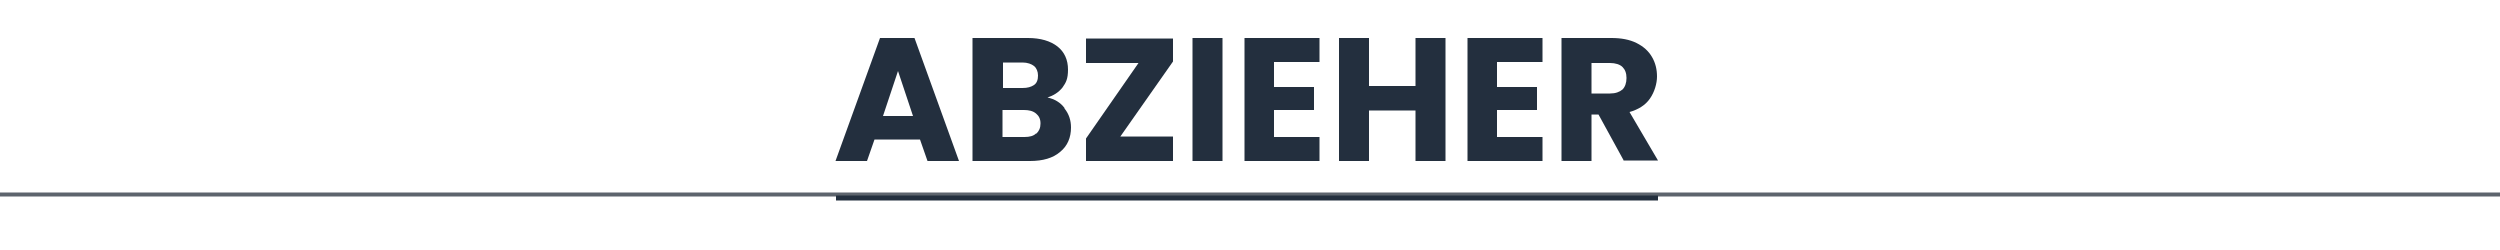 <?xml version="1.0" encoding="UTF-8"?>
<svg id="Ebene_1" xmlns="http://www.w3.org/2000/svg" version="1.1" viewBox="0 0 500 50">
  <!-- Generator: Adobe Illustrator 29.7.1, SVG Export Plug-In . SVG Version: 2.1.1 Build 8)  -->
  <defs>
    <style>
      .st0 {
        stroke: #5d646d;
        stroke-width: .8px;
      }

      .st0, .st1 {
        fill: none;
        stroke-miterlimit: 10;
      }

      .st2 {
        fill: #232f3e;
      }

      .st1 {
        stroke: #232f3e;
      }
    </style>
  </defs>
  <line class="st0" x1="-470" y1="38.9" x2="970" y2="38.9"/>
  <line class="st1" x1="167.2" y1="39.6" x2="331.6" y2="39.6"/>
  <g>
    <path class="st2" d="M184.1,27.9h-9.2l-1.5,4.3h-6.3l8.9-24.6h6.9l8.9,24.6h-6.3l-1.5-4.3h0ZM182.6,23.2l-3-9-3,9h6Z"/>
    <path class="st2" d="M212.9,21.7c.9,1.1,1.3,2.4,1.3,3.8,0,2-.7,3.7-2.2,4.9-1.4,1.2-3.4,1.8-6,1.8h-11.5V7.6h11.1c2.5,0,4.5.6,5.9,1.7s2.1,2.7,2.1,4.6-.4,2.6-1.1,3.6c-.8,1-1.8,1.6-3,2,1.4.3,2.6,1,3.4,2.1h0ZM200.6,17.6h3.9c1,0,1.7-.2,2.3-.6s.8-1.1.8-1.9-.3-1.5-.8-1.9c-.5-.4-1.3-.7-2.3-.7h-3.9v5.1ZM207.3,26.7c.5-.5.8-1.1.8-2s-.3-1.5-.9-2c-.6-.5-1.4-.7-2.4-.7h-4.3v5.4h4.4c1,0,1.8-.2,2.3-.7Z"/>
    <path class="st2" d="M224,27.3h10.6v4.9h-17.4v-4.5l10.5-15.1h-10.5v-4.9h17.4v4.6s-10.6,15.1-10.6,15.1Z"/>
    <path class="st2" d="M244.5,7.6v24.6h-6V7.6h6Z"/>
    <path class="st2" d="M254.8,12.4v5h8v4.6h-8v5.4h9.1v4.8h-15V7.6h15v4.8h-9.1Z"/>
    <path class="st2" d="M289.1,7.6v24.6h-6v-10.1h-9.3v10.1h-6V7.6h6v9.6h9.3V7.6h6Z"/>
    <path class="st2" d="M299.4,12.4v5h8v4.6h-8v5.4h9.1v4.8h-15V7.6h15v4.8h-9.1Z"/>
    <path class="st2" d="M324.8,32.2l-5.1-9.3h-1.4v9.3h-6V7.6h10c1.9,0,3.6.3,5,1,1.4.7,2.4,1.6,3.1,2.8.7,1.2,1,2.5,1,3.9s-.5,3.1-1.4,4.4c-.9,1.3-2.3,2.2-4.1,2.7l5.7,9.7h-6.8,0ZM318.3,18.7h3.7c1.1,0,1.9-.3,2.5-.8.5-.5.8-1.3.8-2.3s-.3-1.7-.8-2.2-1.4-.8-2.5-.8h-3.7v6.1h0Z"/>
  </g>
</svg>